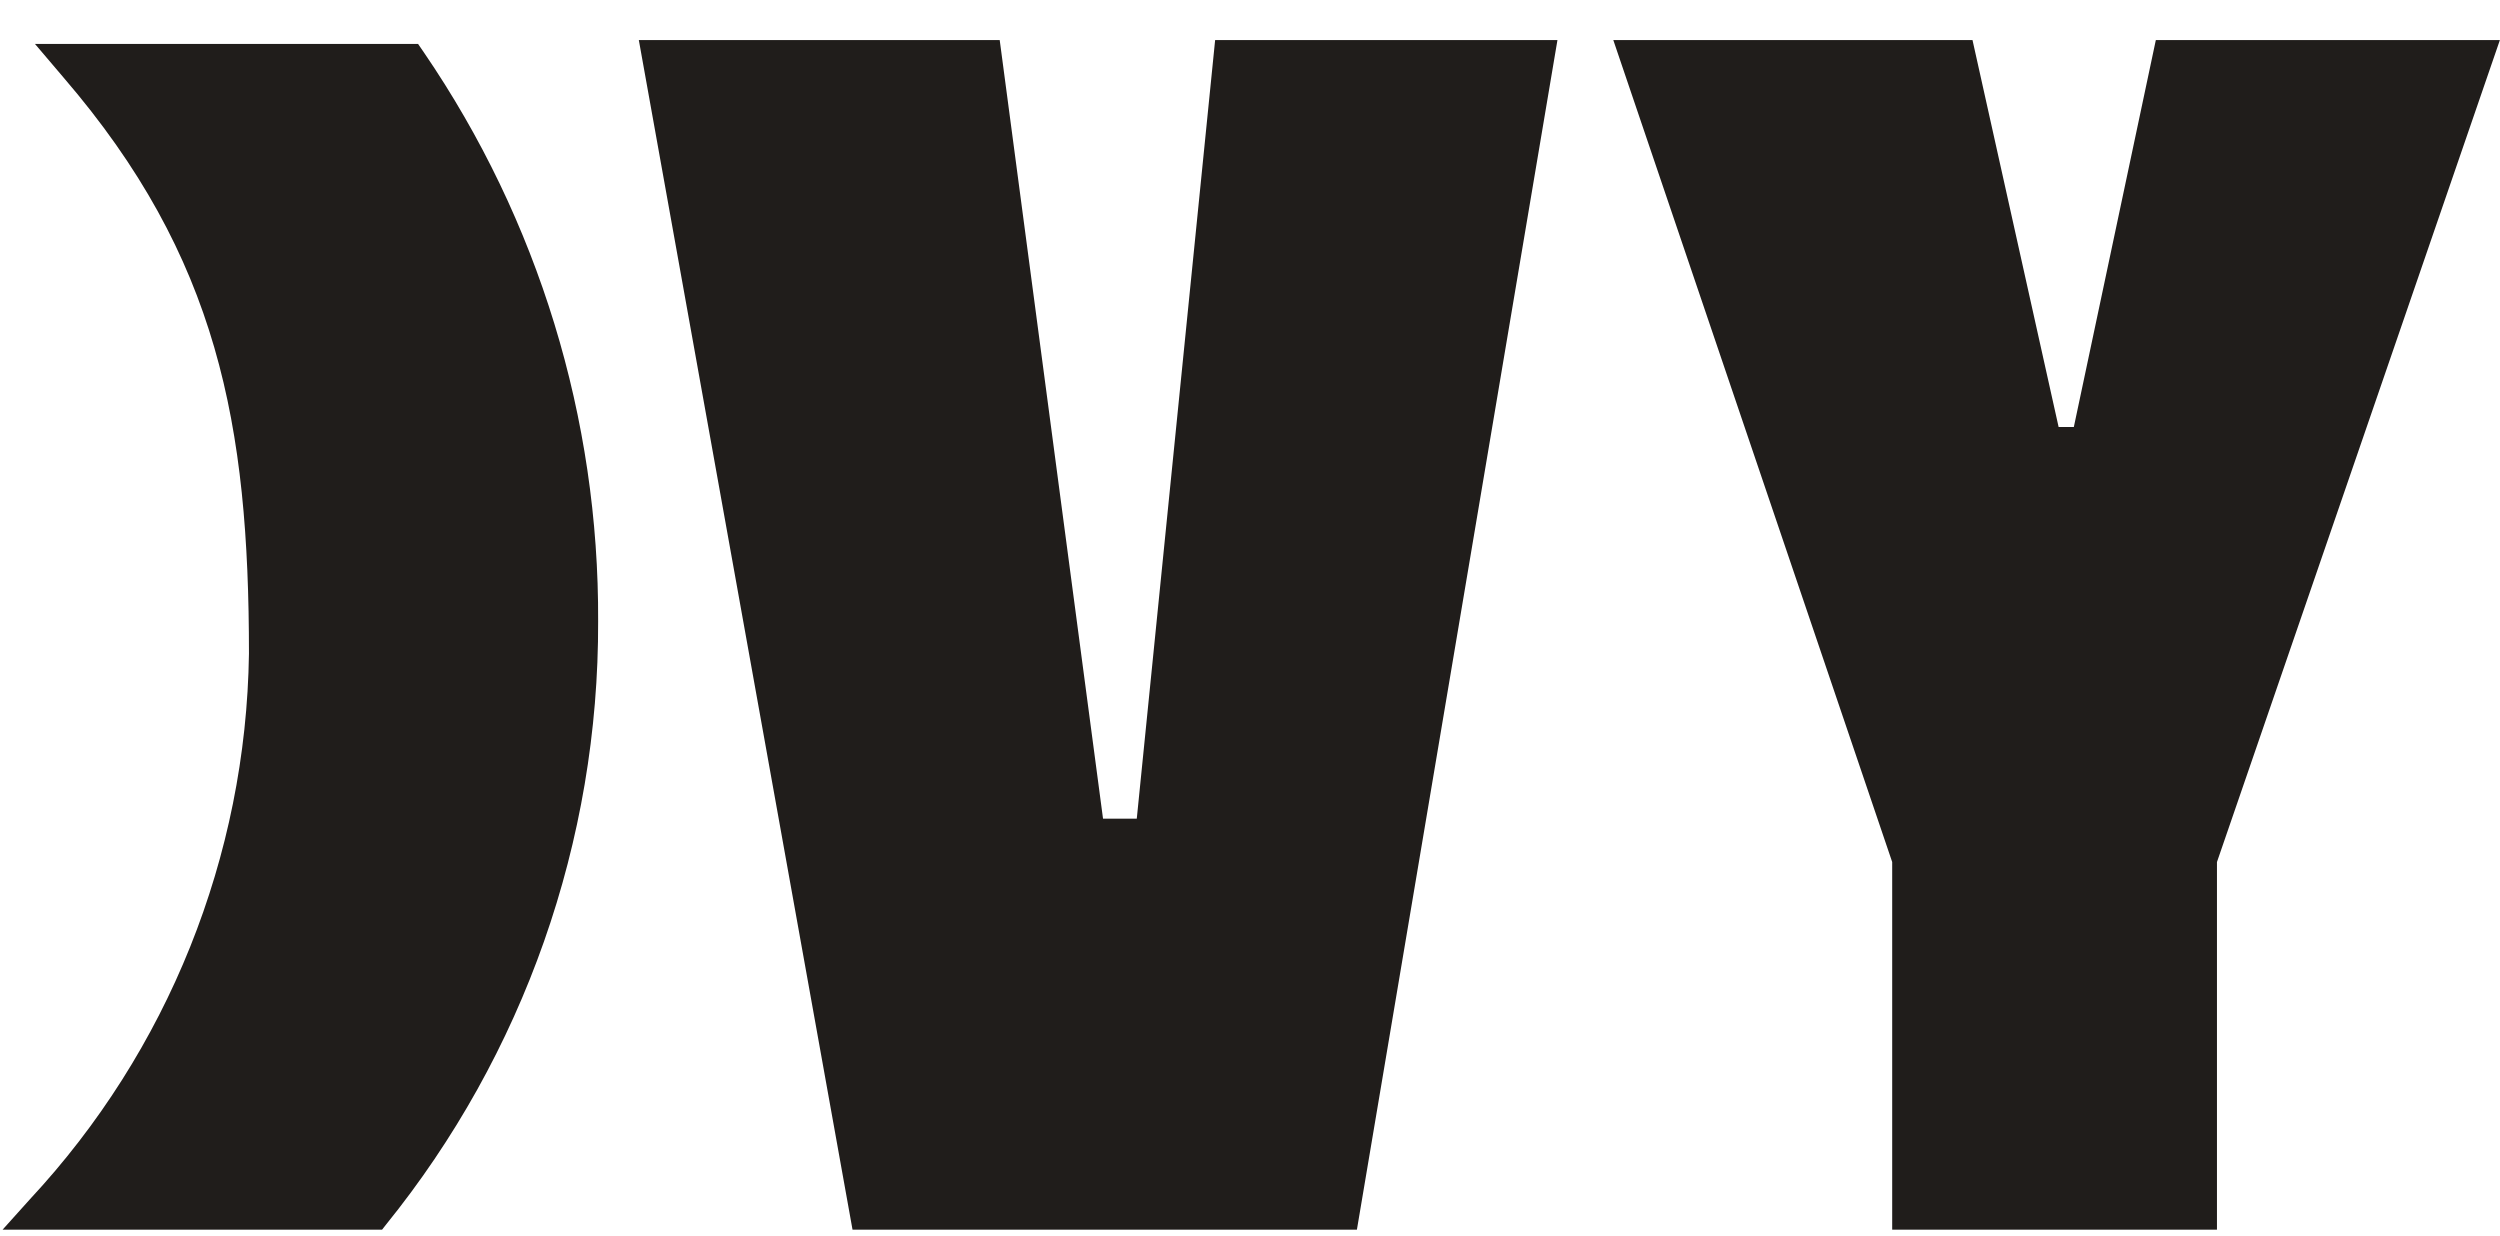 <svg width="269" height="133" viewBox="0 0 269 133" fill="none" xmlns="http://www.w3.org/2000/svg">
<g clip-path="url(#clip0_1792_28)">
<path d="M167.581 4.314L146.003 132.312H91.731L68.738 4.314H107.569L118.686 88.092H122.317L130.748 4.314H167.581Z" fill="#201D1B"/>
<path d="M268.986 4.314L238.545 92.755V132.312H203.6V92.755L173.592 4.314H212.242L221.507 45.948H223.144L231.967 4.314H268.986Z" fill="#201D1B"/>
<path d="M45.633 5.673L44.985 4.728H3.764L6.826 8.33C23.491 27.698 26.788 45.767 26.788 70.332C26.478 92.15 18.082 113.073 3.234 129.025L-0.005 132.628H40.863L41.511 131.801C56.365 113.438 64.437 90.492 64.359 66.848C64.464 45.021 57.931 23.681 45.633 5.673Z" fill="#201D1B"/>
</g>
<defs>
<clipPath id="clip0_1792_28">
<rect width="269" height="132" fill="white" transform="translate(-0.005 0.314)"/>
</clipPath>
</defs>
</svg>
